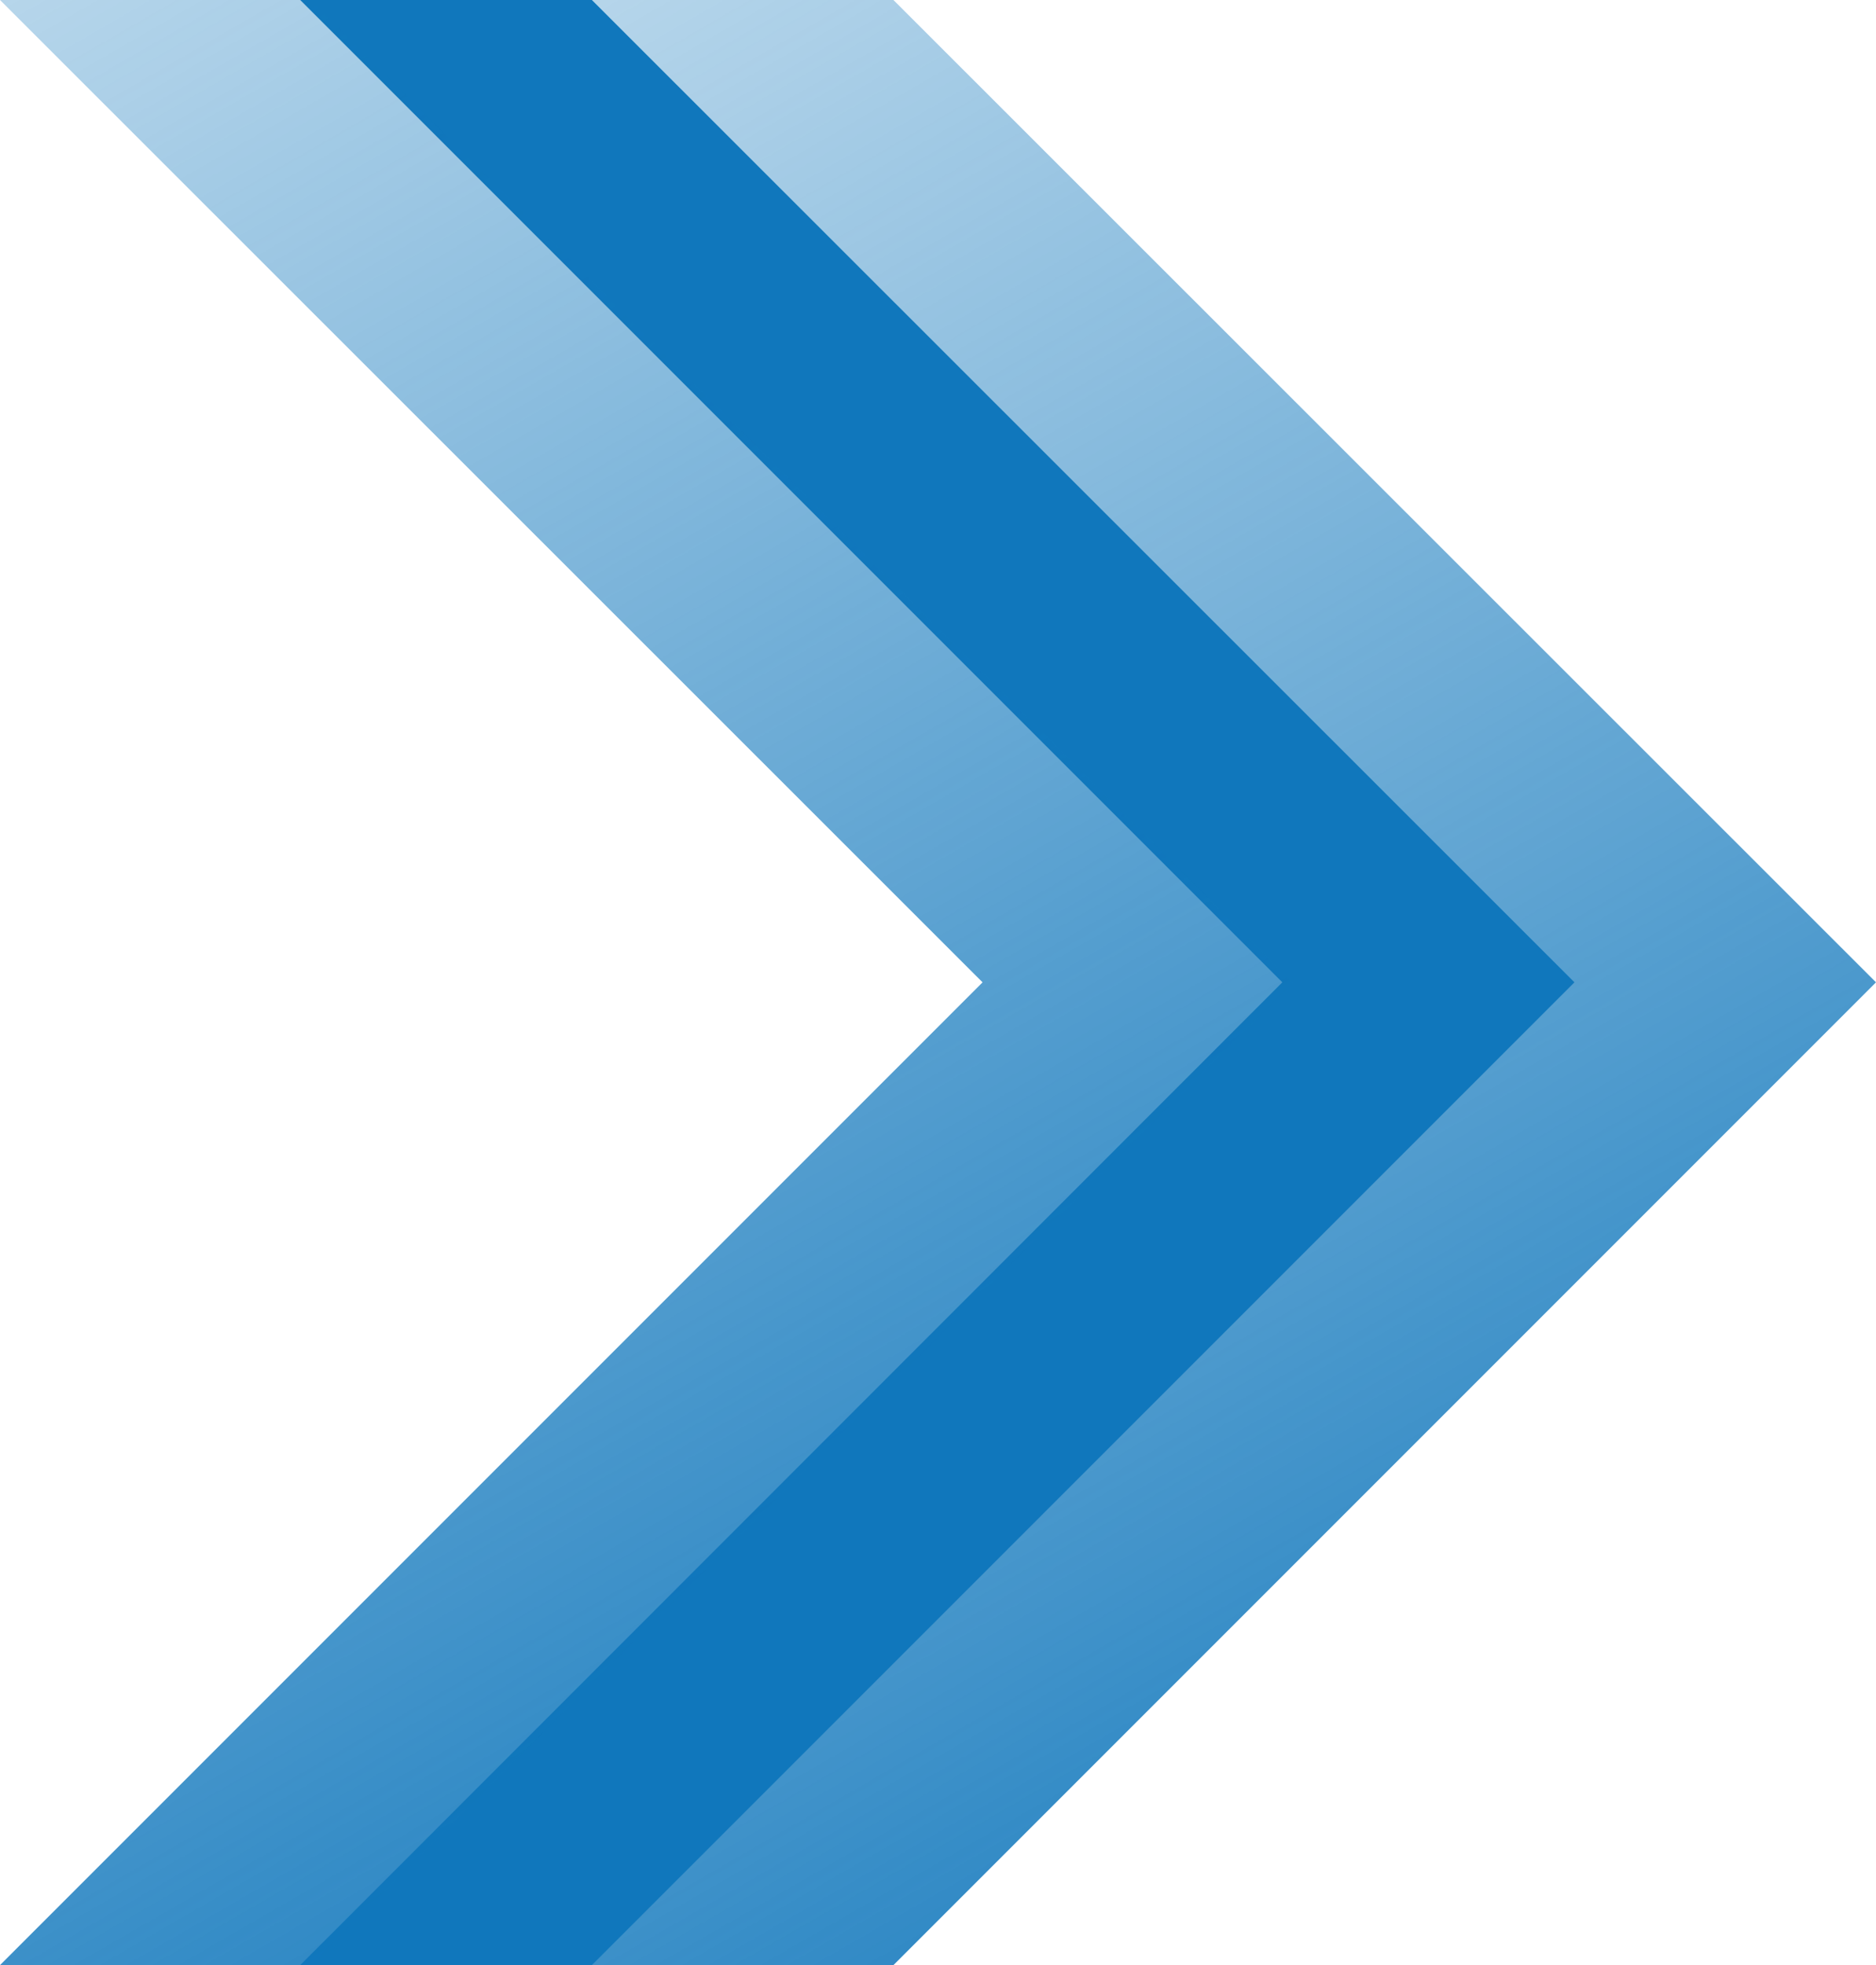 <?xml version="1.0" encoding="UTF-8" standalone="no"?>
<!-- Created with Inkscape (http://www.inkscape.org/) -->

<svg
   width="41.68"
   height="43.65"
   viewBox="0 0 41.68 43.65"
   version="1.1"
   id="svg1"
   xmlns:inkscape="http://www.inkscape.org/namespaces/inkscape"
   xmlns:sodipodi="http://sodipodi.sourceforge.net/DTD/sodipodi-0.dtd"
   xmlns:xlink="http://www.w3.org/1999/xlink"
   xmlns="http://www.w3.org/2000/svg"
   xmlns:svg="http://www.w3.org/2000/svg">
  <sodipodi:namedview
     id="namedview1"
     pagecolor="#ffffff"
     bordercolor="#000000"
     borderopacity="0.25"
     inkscape:showpageshadow="2"
     inkscape:pageopacity="0.0"
     inkscape:pagecheckerboard="0"
     inkscape:deskcolor="#d1d1d1"
     inkscape:document-units="px" />
  <defs
     id="defs1">
    <linearGradient
       id="linear-gradient"
       x1="3754.94"
       y1="-2870.44"
       x2="3735.67"
       y2="-2798.55"
       gradientTransform="rotate(-45,6158.988,2013.424)"
       gradientUnits="userSpaceOnUse">
      <stop
         offset="0"
         stop-color="#1077bc"
         stop-opacity="0"
         id="stop2" />
      <stop
         offset="1"
         stop-color="#1077bc"
         id="stop3" />
    </linearGradient>
    <linearGradient
       id="linear-gradient-2"
       x1="3745.82"
       y1="-2879.41"
       x2="3726.61"
       y2="-2807.71"
       xlink:href="#linear-gradient" />
    <linearGradient
       inkscape:collect="always"
       xlink:href="#linear-gradient"
       id="linearGradient5"
       gradientUnits="userSpaceOnUse"
       gradientTransform="rotate(-45,6158.988,2013.424)"
       x1="3754.94"
       y1="-2870.44"
       x2="3735.67"
       y2="-2798.55" />
  </defs>
  <g
     inkscape:label="Layer 1"
     inkscape:groupmode="layer"
     id="layer1"
     transform="translate(-5,-1)">
    <g
       id="g76"
       style="display:inline"
       transform="translate(-1002.6,-276.69)">
      <polygon
         class="cls-7"
         points="1042.16,299.51 1020.34,321.34 1027.45,321.34 1049.28,299.51 1027.45,277.69 1020.34,277.69 "
         id="polygon74"
         style="fill:url(#linearGradient5)" />
      <polygon
         class="cls-13"
         points="1036.09,299.51 1014.27,321.34 1020.75,321.34 1042.58,299.51 1020.75,277.69 1014.27,277.69 "
         id="polygon75"
         style="fill:#1077bc" />
      <polygon
         class="cls-6"
         points="1029.43,299.51 1007.6,321.34 1014.5,321.34 1036.32,299.51 1014.5,277.69 1007.6,277.69 "
         id="polygon76"
         style="fill:url(#linear-gradient-2)" />
    </g>
  </g>
</svg>
